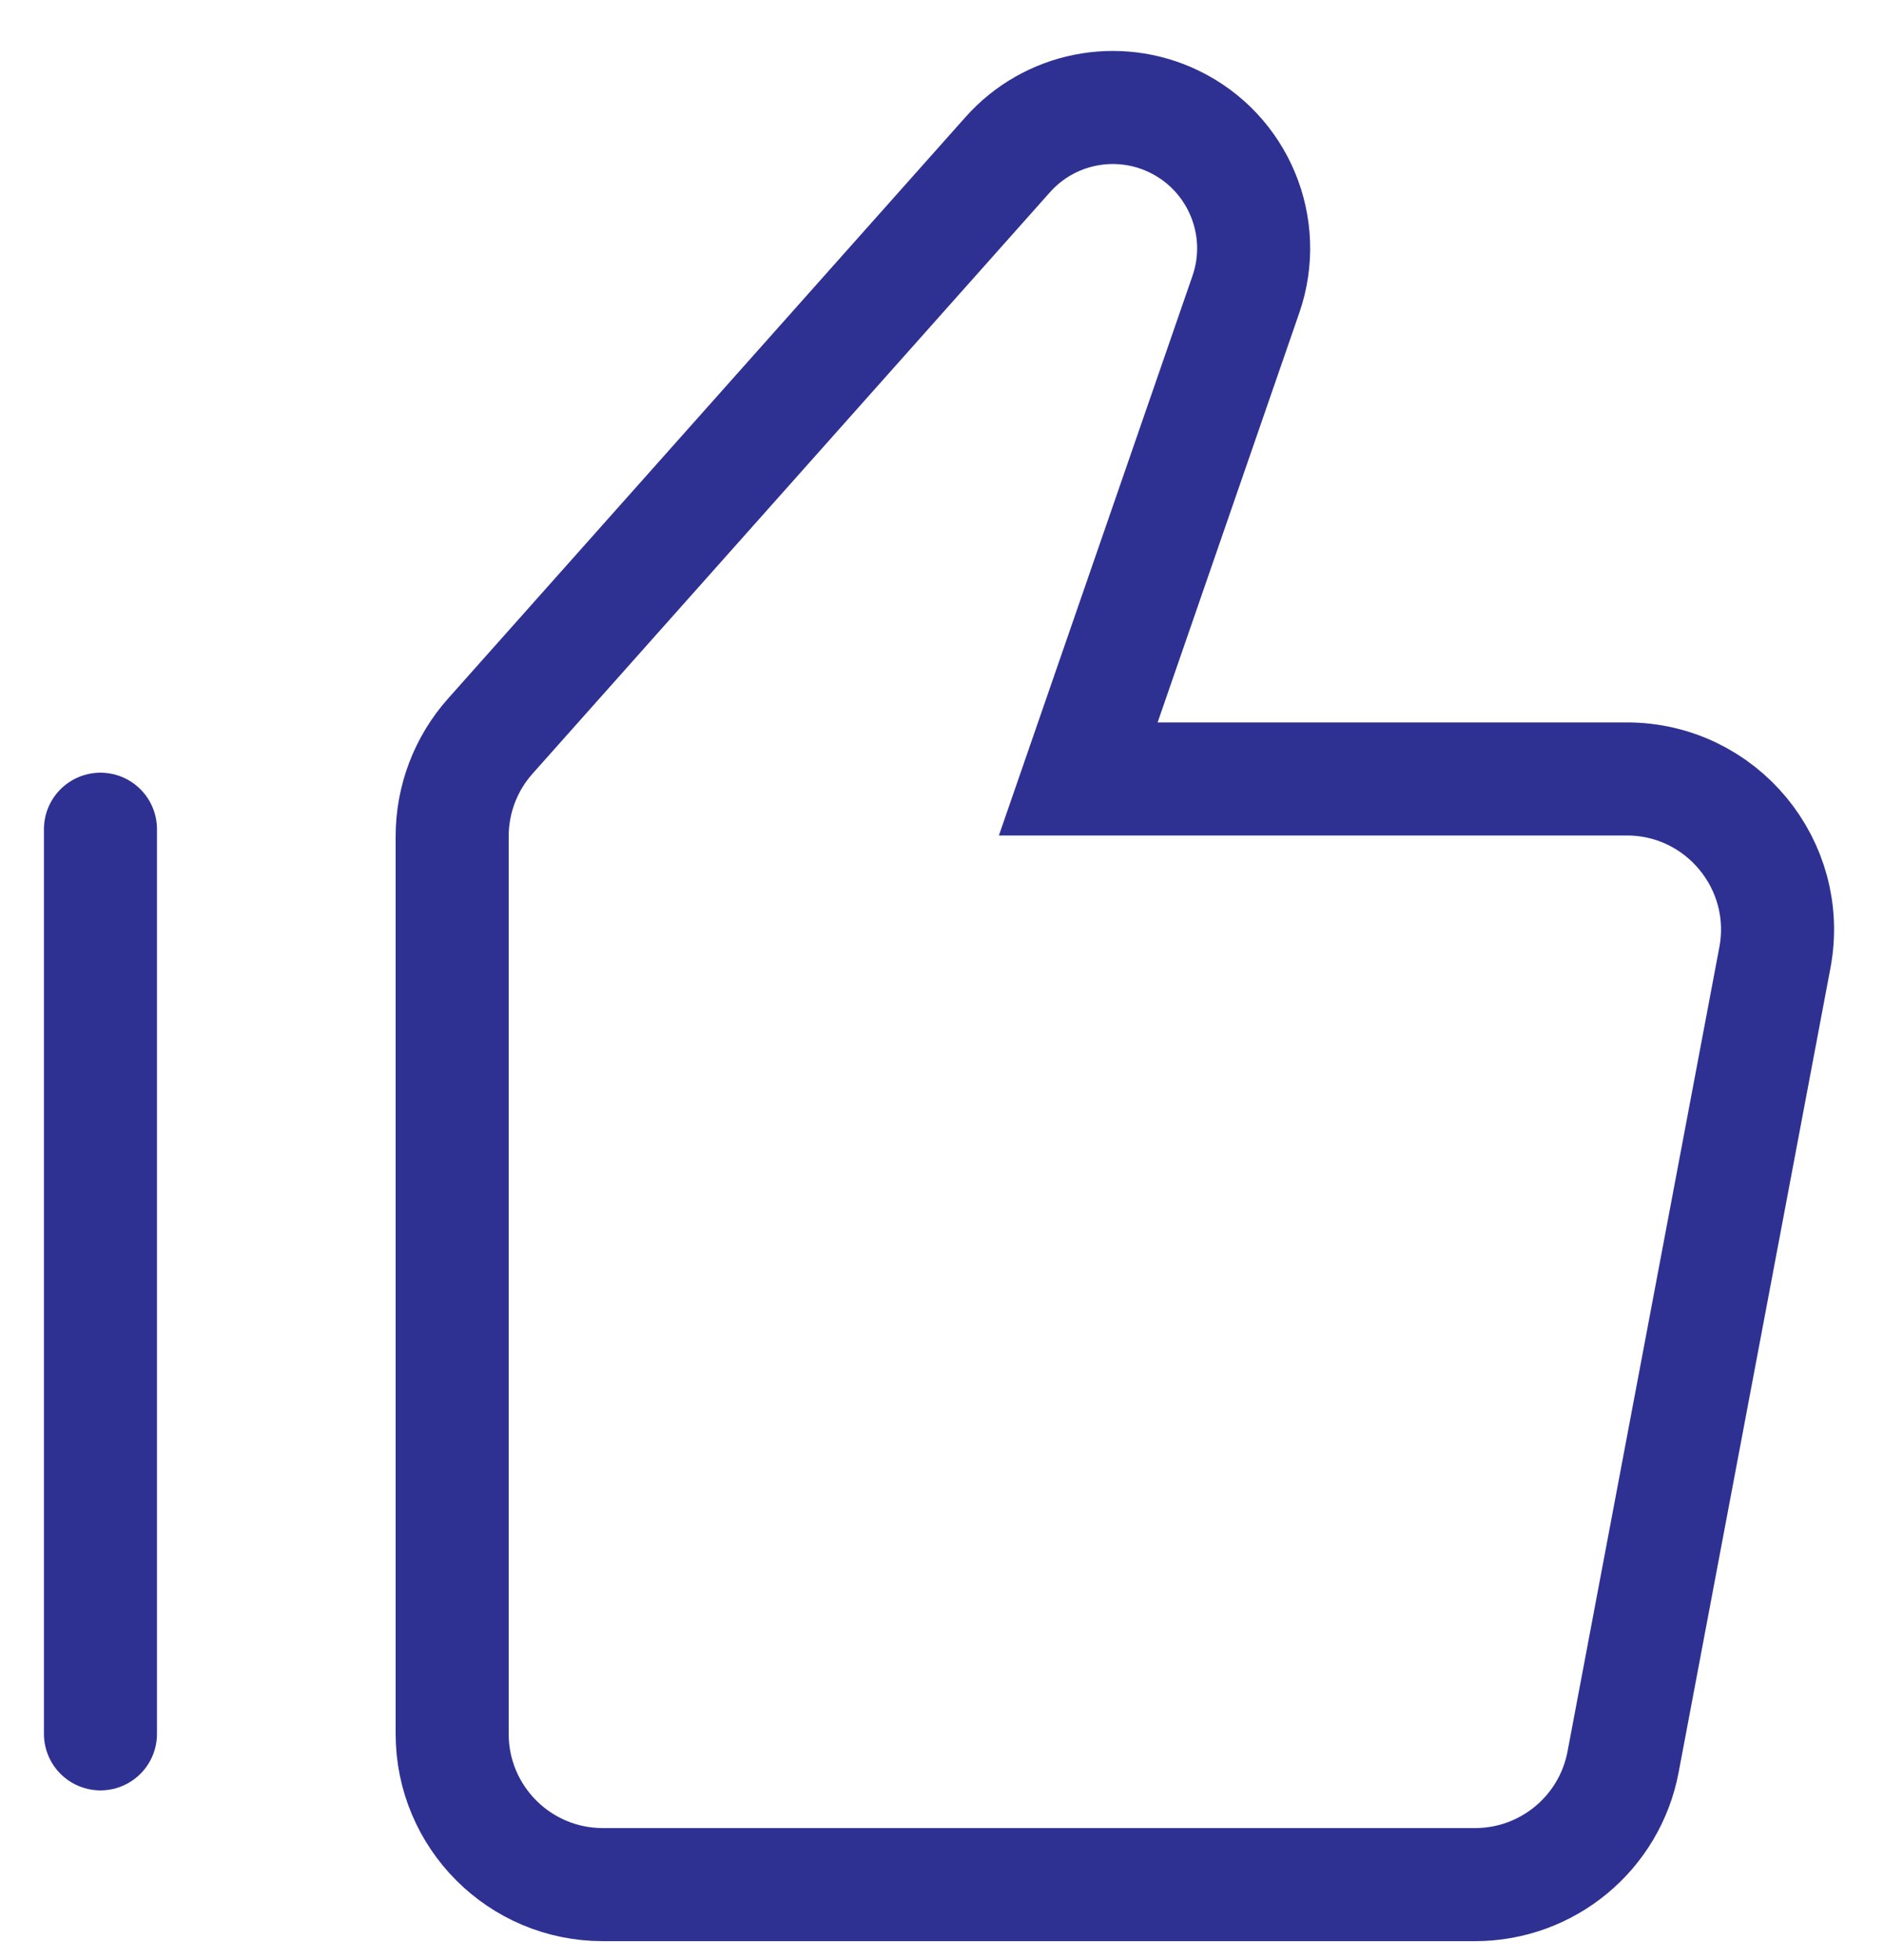 <?xml version="1.0" encoding="UTF-8"?>
<svg xmlns="http://www.w3.org/2000/svg" width="25" height="26" viewBox="0 0 25 26" fill="none">
  <path fill-rule="evenodd" clip-rule="evenodd" d="M6.506 9.765C6.18 10.131 6 10.604 6 11.095V23C6 24.105 6.895 25 8 25H19.573C20.535 25 21.36 24.316 21.538 23.371L23.552 12.704C23.785 11.473 22.84 10.333 21.587 10.333H14.308L16.532 3.906C16.843 3.01 16.432 2.023 15.577 1.611V1.611C14.826 1.249 13.925 1.429 13.371 2.053L6.506 9.765Z" stroke="#2E3192" stroke-width="1.5"></path>
  <path d="M1.333 23V11" stroke="#2E3192" stroke-width="1.5" stroke-linecap="round"></path>
</svg>
